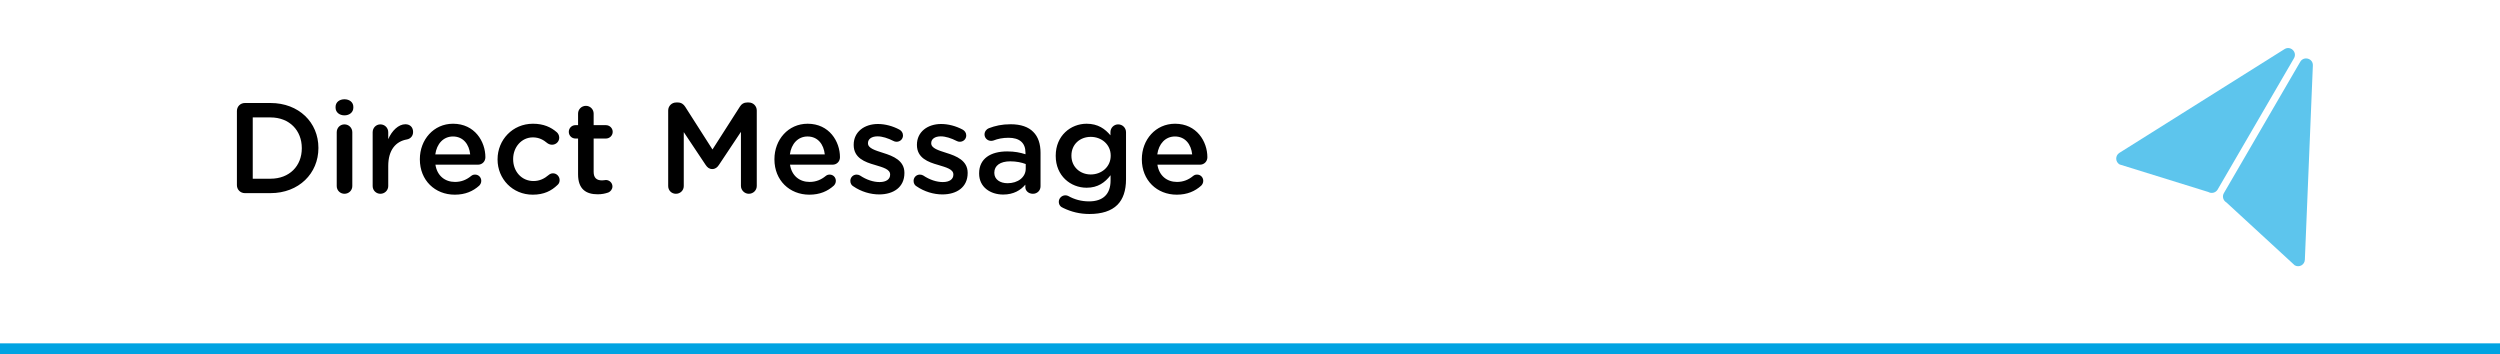 <svg width="233" height="33" viewBox="0 0 233 33" fill="none" xmlns="http://www.w3.org/2000/svg">
<path d="M22.08 17.256C22.08 17.676 22.404 18 22.824 18H25.212C27.852 18 29.676 16.164 29.676 13.8V13.776C29.676 11.412 27.852 9.6 25.212 9.6H22.824C22.404 9.6 22.08 9.924 22.08 10.344V17.256ZM23.556 16.656V10.944H25.212C26.976 10.944 28.128 12.156 28.128 13.8V13.824C28.128 15.468 26.976 16.656 25.212 16.656H23.556ZM31.275 10.032C31.275 10.464 31.635 10.752 32.103 10.752C32.571 10.752 32.931 10.464 32.931 10.032V9.96C32.931 9.528 32.571 9.252 32.103 9.252C31.635 9.252 31.275 9.528 31.275 9.96V10.032ZM31.383 17.34C31.383 17.748 31.707 18.06 32.103 18.06C32.511 18.06 32.835 17.748 32.835 17.34V12.324C32.835 11.916 32.511 11.592 32.103 11.592C31.695 11.592 31.383 11.916 31.383 12.324V17.34ZM34.732 17.34C34.732 17.748 35.056 18.06 35.452 18.06C35.86 18.06 36.184 17.736 36.184 17.34V15.468C36.184 13.968 36.892 13.176 37.924 12.996C38.248 12.936 38.5 12.684 38.5 12.3C38.5 11.88 38.236 11.58 37.78 11.58C37.144 11.58 36.52 12.18 36.184 12.972V12.324C36.184 11.916 35.86 11.592 35.452 11.592C35.044 11.592 34.732 11.916 34.732 12.324V17.34ZM40.57 14.388C40.702 13.404 41.326 12.72 42.214 12.72C43.174 12.72 43.726 13.452 43.822 14.388H40.57ZM44.662 17.304C44.77 17.196 44.854 17.04 44.854 16.86C44.854 16.524 44.602 16.272 44.278 16.272C44.11 16.272 44.014 16.32 43.906 16.404C43.498 16.74 43.018 16.956 42.406 16.956C41.47 16.956 40.738 16.38 40.582 15.348H44.554C44.926 15.348 45.238 15.06 45.238 14.652C45.238 13.188 44.242 11.532 42.226 11.532C40.414 11.532 39.13 13.02 39.13 14.832V14.856C39.13 16.812 40.546 18.144 42.382 18.144C43.366 18.144 44.086 17.82 44.662 17.304ZM49.649 18.144C50.705 18.144 51.389 17.784 51.953 17.244C52.085 17.136 52.157 16.98 52.157 16.788C52.157 16.44 51.881 16.152 51.533 16.152C51.365 16.152 51.221 16.236 51.137 16.308C50.741 16.644 50.297 16.872 49.721 16.872C48.605 16.872 47.825 15.972 47.825 14.844V14.82C47.825 13.716 48.605 12.804 49.661 12.804C50.237 12.804 50.645 13.032 51.017 13.344C51.113 13.416 51.269 13.488 51.449 13.488C51.821 13.488 52.121 13.2 52.121 12.828C52.121 12.588 51.989 12.408 51.893 12.324C51.353 11.856 50.669 11.532 49.673 11.532C47.765 11.532 46.373 13.044 46.373 14.844V14.868C46.373 16.668 47.765 18.144 49.649 18.144ZM55.7 18.108C56.084 18.108 56.384 18.048 56.696 17.94C56.9 17.856 57.08 17.64 57.08 17.376C57.08 17.04 56.792 16.776 56.468 16.776C56.42 16.776 56.276 16.812 56.108 16.812C55.616 16.812 55.328 16.584 55.328 16.02V12.912H56.468C56.816 12.912 57.104 12.636 57.104 12.288C57.104 11.94 56.816 11.664 56.468 11.664H55.328V10.584C55.328 10.188 55.004 9.864 54.608 9.864C54.2 9.864 53.876 10.188 53.876 10.584V11.664H53.636C53.288 11.664 53.012 11.94 53.012 12.288C53.012 12.636 53.288 12.912 53.636 12.912H53.876V16.248C53.876 17.64 54.632 18.108 55.7 18.108ZM62.275 17.34C62.275 17.748 62.587 18.06 62.995 18.06C63.403 18.06 63.727 17.748 63.727 17.34V12.312L65.767 15.372C65.923 15.612 66.115 15.756 66.379 15.756C66.655 15.756 66.847 15.612 67.003 15.372L69.055 12.288V17.328C69.055 17.724 69.391 18.06 69.787 18.06C70.207 18.06 70.531 17.736 70.531 17.328V10.296C70.531 9.888 70.207 9.552 69.787 9.552H69.631C69.331 9.552 69.115 9.684 68.959 9.936L66.403 13.932L63.859 9.948C63.715 9.72 63.499 9.552 63.175 9.552H63.019C62.599 9.552 62.275 9.888 62.275 10.296V17.34ZM73.617 14.388C73.749 13.404 74.373 12.72 75.261 12.72C76.221 12.72 76.773 13.452 76.869 14.388H73.617ZM77.709 17.304C77.817 17.196 77.901 17.04 77.901 16.86C77.901 16.524 77.649 16.272 77.325 16.272C77.157 16.272 77.061 16.32 76.953 16.404C76.545 16.74 76.065 16.956 75.453 16.956C74.517 16.956 73.785 16.38 73.629 15.348H77.601C77.973 15.348 78.285 15.06 78.285 14.652C78.285 13.188 77.289 11.532 75.273 11.532C73.461 11.532 72.177 13.02 72.177 14.832V14.856C72.177 16.812 73.593 18.144 75.429 18.144C76.413 18.144 77.133 17.82 77.709 17.304ZM81.939 18.12C83.26 18.12 84.291 17.46 84.291 16.128V16.104C84.291 14.964 83.248 14.544 82.323 14.256C81.579 14.016 80.895 13.824 80.895 13.356V13.332C80.895 12.972 81.219 12.708 81.784 12.708C82.228 12.708 82.755 12.876 83.272 13.14C83.368 13.188 83.439 13.212 83.559 13.212C83.895 13.212 84.159 12.96 84.159 12.624C84.159 12.372 84.016 12.18 83.811 12.072C83.2 11.748 82.492 11.556 81.82 11.556C80.559 11.556 79.564 12.288 79.564 13.488V13.512C79.564 14.724 80.608 15.108 81.543 15.372C82.287 15.6 82.96 15.768 82.96 16.26V16.284C82.96 16.704 82.6 16.968 81.975 16.968C81.4 16.968 80.763 16.764 80.151 16.356C80.067 16.308 79.96 16.272 79.84 16.272C79.504 16.272 79.251 16.536 79.251 16.86C79.251 17.1 79.371 17.28 79.528 17.364C80.26 17.868 81.135 18.12 81.939 18.12ZM87.834 18.12C89.154 18.12 90.186 17.46 90.186 16.128V16.104C90.186 14.964 89.142 14.544 88.218 14.256C87.474 14.016 86.79 13.824 86.79 13.356V13.332C86.79 12.972 87.114 12.708 87.678 12.708C88.122 12.708 88.65 12.876 89.166 13.14C89.262 13.188 89.334 13.212 89.454 13.212C89.79 13.212 90.054 12.96 90.054 12.624C90.054 12.372 89.91 12.18 89.706 12.072C89.094 11.748 88.386 11.556 87.714 11.556C86.454 11.556 85.458 12.288 85.458 13.488V13.512C85.458 14.724 86.502 15.108 87.438 15.372C88.182 15.6 88.854 15.768 88.854 16.26V16.284C88.854 16.704 88.494 16.968 87.87 16.968C87.294 16.968 86.658 16.764 86.046 16.356C85.962 16.308 85.854 16.272 85.734 16.272C85.398 16.272 85.146 16.536 85.146 16.86C85.146 17.1 85.266 17.28 85.422 17.364C86.154 17.868 87.03 18.12 87.834 18.12ZM93.498 18.132C94.47 18.132 95.13 17.724 95.562 17.208V17.448C95.562 17.772 95.85 18.06 96.27 18.06C96.666 18.06 96.978 17.76 96.978 17.364V14.244C96.978 13.416 96.762 12.744 96.294 12.288C95.85 11.832 95.142 11.58 94.194 11.58C93.366 11.58 92.754 11.724 92.154 11.952C91.938 12.036 91.758 12.264 91.758 12.528C91.758 12.864 92.034 13.128 92.37 13.128C92.442 13.128 92.514 13.116 92.598 13.092C92.994 12.936 93.45 12.84 94.002 12.84C95.022 12.84 95.574 13.32 95.574 14.22V14.376C95.082 14.22 94.578 14.112 93.87 14.112C92.322 14.112 91.254 14.784 91.254 16.152V16.176C91.254 17.448 92.31 18.132 93.498 18.132ZM93.906 17.076C93.21 17.076 92.67 16.728 92.67 16.116V16.092C92.67 15.432 93.222 15.036 94.158 15.036C94.734 15.036 95.226 15.144 95.598 15.288V15.72C95.598 16.524 94.866 17.076 93.906 17.076ZM101.537 19.944C102.677 19.944 103.565 19.668 104.141 19.092C104.669 18.564 104.945 17.772 104.945 16.704V12.324C104.945 11.916 104.621 11.592 104.213 11.592C103.817 11.592 103.493 11.916 103.493 12.312V12.612C103.001 12.024 102.341 11.532 101.273 11.532C99.797 11.532 98.393 12.636 98.393 14.508V14.532C98.393 16.392 99.785 17.496 101.273 17.496C102.317 17.496 102.977 17.016 103.505 16.332V16.824C103.505 18.096 102.797 18.768 101.501 18.768C100.769 18.768 100.133 18.588 99.557 18.264C99.485 18.228 99.401 18.204 99.293 18.204C98.957 18.204 98.681 18.48 98.681 18.804C98.681 19.08 98.837 19.284 99.089 19.38C99.857 19.752 100.649 19.944 101.537 19.944ZM101.657 16.26C100.661 16.26 99.857 15.552 99.857 14.52V14.496C99.857 13.452 100.649 12.756 101.657 12.756C102.665 12.756 103.517 13.464 103.517 14.496V14.52C103.517 15.552 102.665 16.26 101.657 16.26ZM107.859 14.388C107.991 13.404 108.615 12.72 109.503 12.72C110.463 12.72 111.015 13.452 111.111 14.388H107.859ZM111.951 17.304C112.059 17.196 112.143 17.04 112.143 16.86C112.143 16.524 111.891 16.272 111.567 16.272C111.399 16.272 111.303 16.32 111.195 16.404C110.787 16.74 110.307 16.956 109.695 16.956C108.759 16.956 108.027 16.38 107.871 15.348H111.843C112.215 15.348 112.527 15.06 112.527 14.652C112.527 13.188 111.531 11.532 109.515 11.532C107.703 11.532 106.419 13.02 106.419 14.832V14.856C106.419 16.812 107.835 18.144 109.671 18.144C110.655 18.144 111.375 17.82 111.951 17.304Z" fill="black"/>
<line x1="233" y1="32.5" x2="-6.14991e-08" y2="32.5" stroke="#00A3E2"/>
<path d="M205.814 17.893L197.546 15.327C197.135 15.089 197.125 14.499 197.526 14.248L212.917 4.578C213.476 4.229 214.128 4.86 213.798 5.43L206.681 17.67C206.501 17.968 206.115 18.067 205.814 17.893Z" fill="#5DC5ED"/>
<path d="M207.497 18.864L213.868 24.727C214.28 24.965 214.793 24.684 214.813 24.206L215.559 6.102C215.587 5.446 214.718 5.193 214.383 5.759L207.262 18.005C207.091 18.3 207.196 18.69 207.497 18.864Z" fill="#5DC5ED"/>
</svg>
